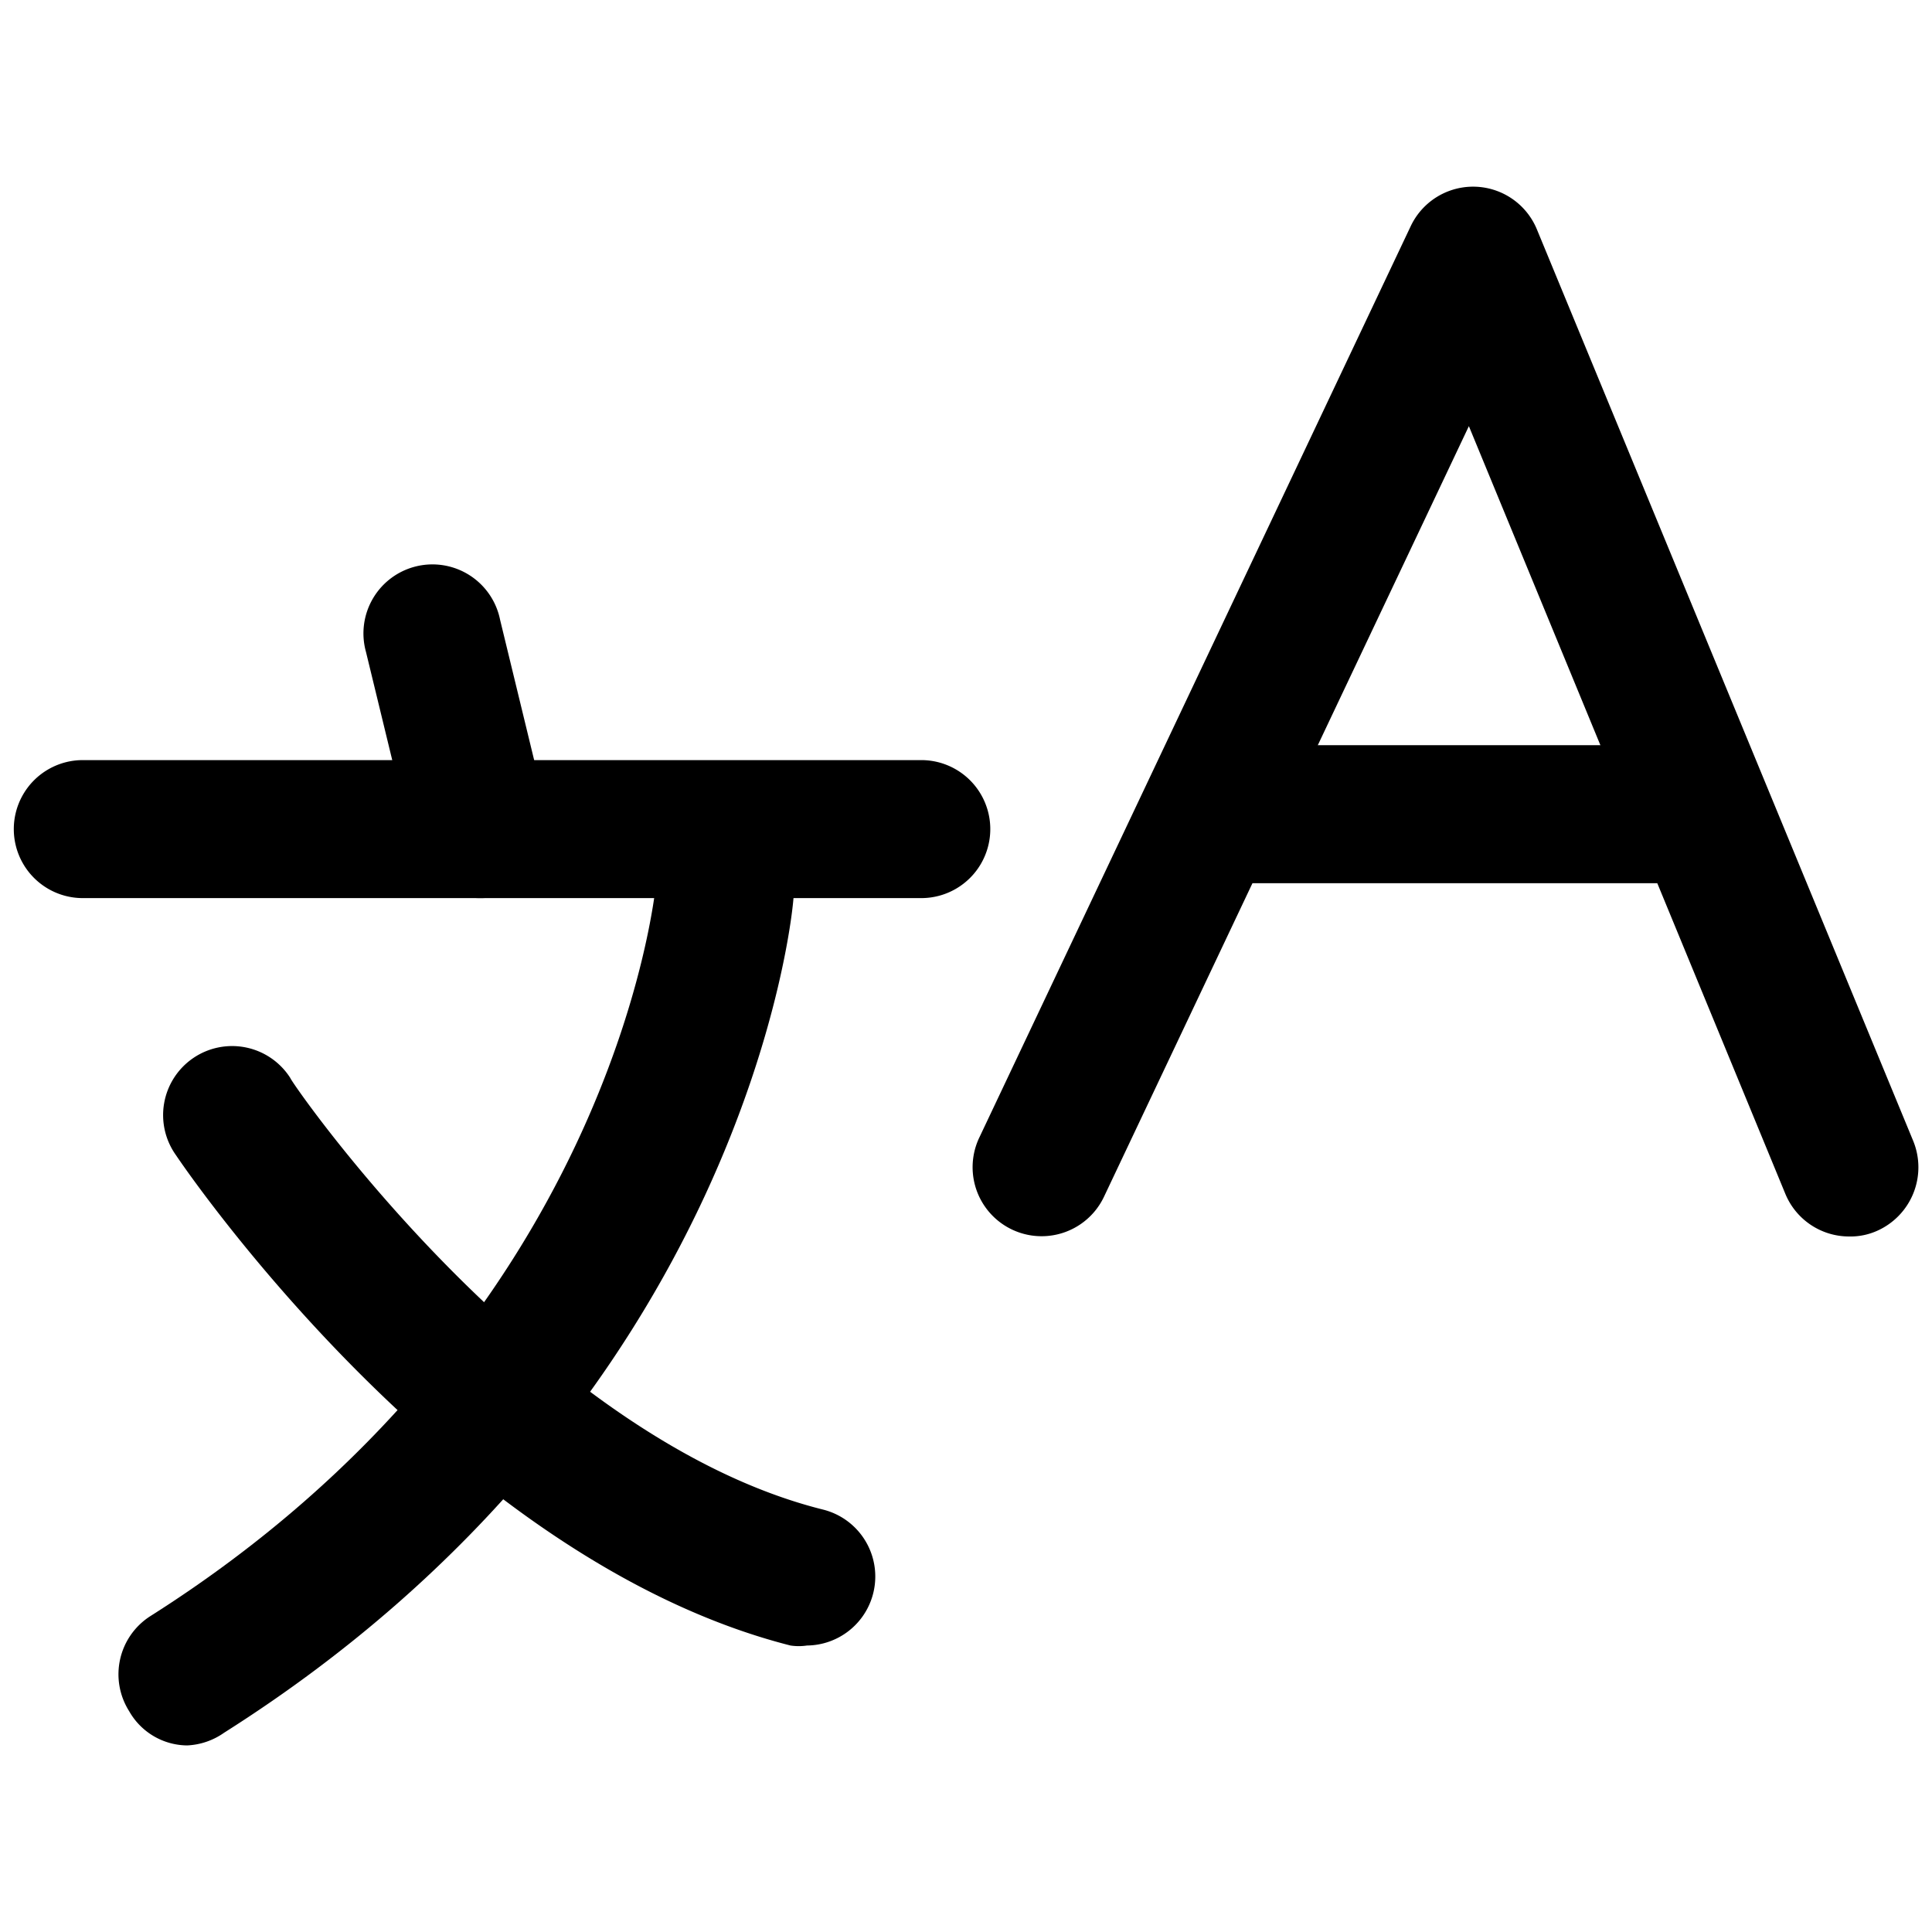 <?xml version="1.0" ?><!-- Скачано с сайта svg4.ru / Downloaded from svg4.ru -->
<svg fill="#000000" width="800px" height="800px" viewBox="0 0 35 35" data-name="Layer 2" id="Layer_2" xmlns="http://www.w3.org/2000/svg"><path d="M33.5,22.4a1.25,1.25,0,0,1-1.16-.78L26.61,7.72,20,21.68a1.25,1.25,0,1,1-2.26-1.07L25.56,4.09a1.25,1.25,0,0,1,2.28.06l6.82,16.52A1.26,1.26,0,0,1,34,22.3,1.18,1.18,0,0,1,33.5,22.4Z"/><path d="M30.19,16H22.57a1.25,1.25,0,0,1,0-2.5h7.62a1.25,1.25,0,0,1,0,2.5Z"/><path d="M3.39,31.62A1.22,1.22,0,0,1,2.34,31a1.25,1.25,0,0,1,.38-1.72c8.34-5.28,9.14-13,9.17-13.32a1.25,1.25,0,0,1,2.49.22c0,.38-.89,9.24-10.32,15.21A1.26,1.26,0,0,1,3.39,31.62Z"/><path d="M14.62,29.81a1,1,0,0,1-.3,0C8.19,28.25,3.39,21.23,3.19,20.93a1.25,1.25,0,1,1,2.07-1.4c0,.06,4.47,6.53,9.66,7.82a1.25,1.25,0,0,1-.3,2.46Z"/><path d="M16.69,16.27H1.5a1.25,1.25,0,0,1,0-2.5H16.69a1.25,1.25,0,0,1,0,2.5Z"/><path d="M8.68,16.27a1.24,1.24,0,0,1-1.21-1l-.84-3.46a1.25,1.25,0,1,1,2.43-.58l.84,3.46A1.26,1.26,0,0,1,9,16.24,1.43,1.43,0,0,1,8.68,16.27Z"/></svg>